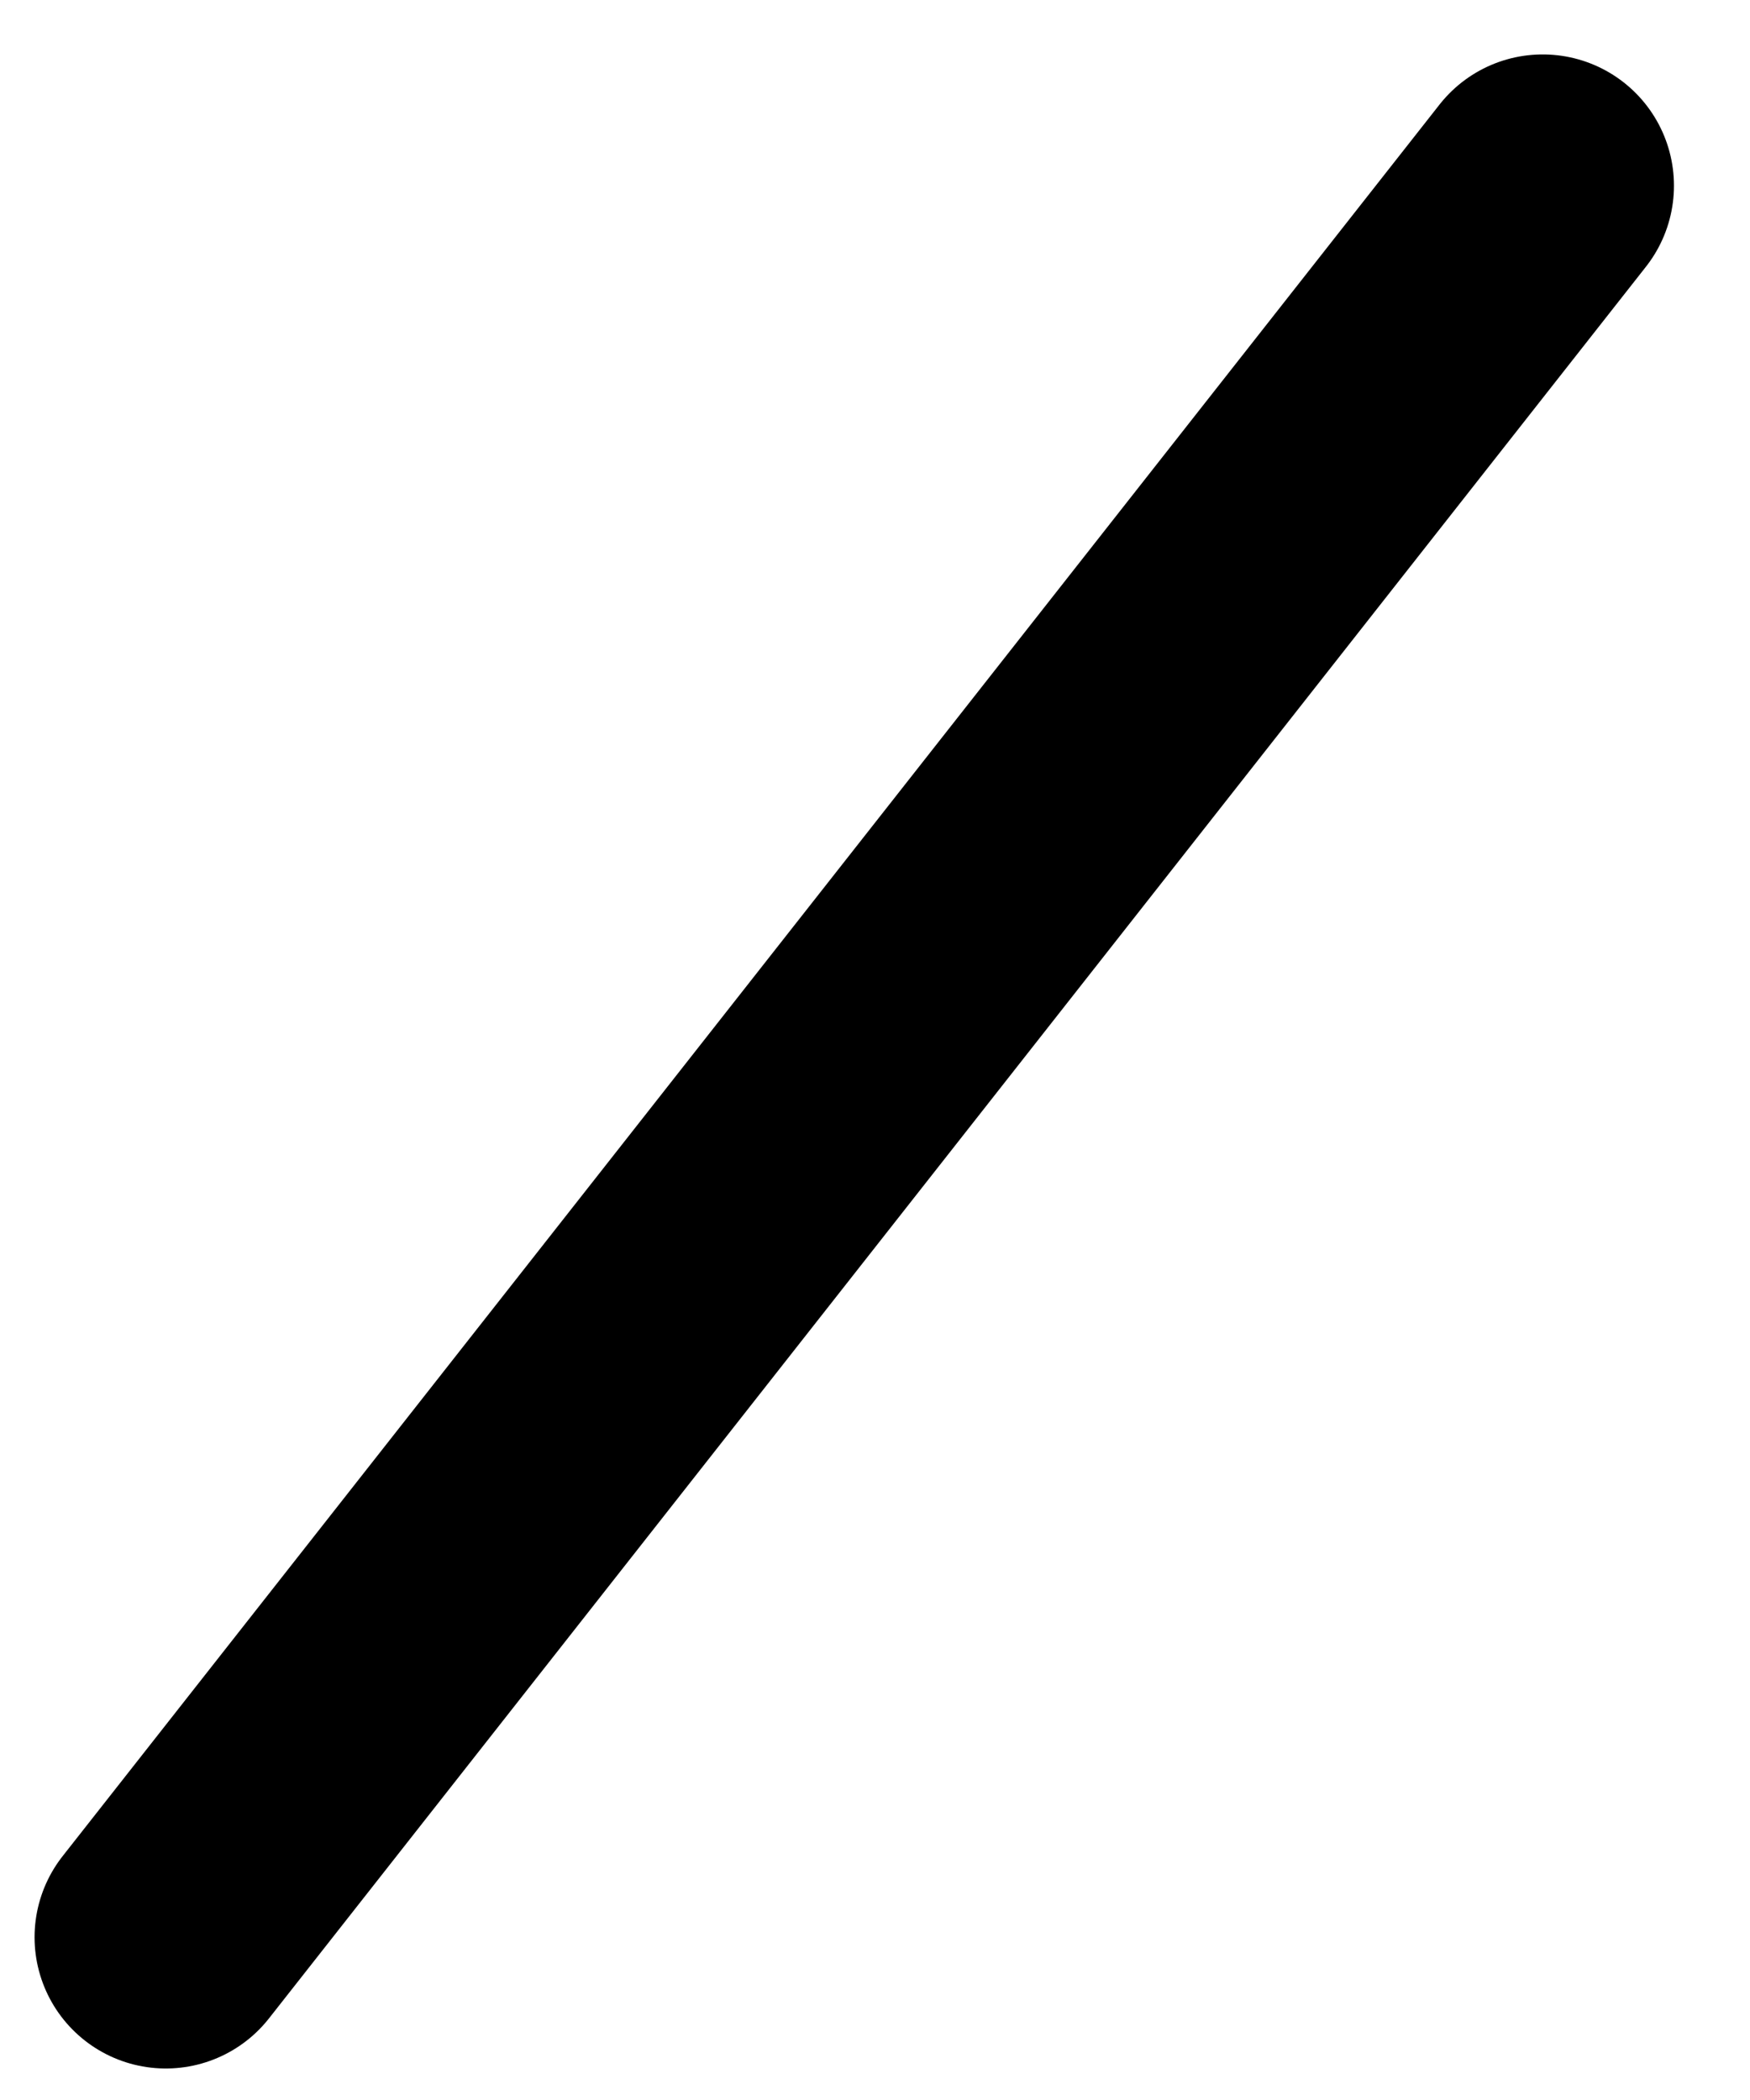 <svg width="20" height="24" viewBox="0 0 20 24" fill="none" xmlns="http://www.w3.org/2000/svg">
<path d="M1.895 22.14L17.631 2.122" stroke="black" stroke-width="3" stroke-linecap="round" stroke-linejoin="round"/>
</svg>
